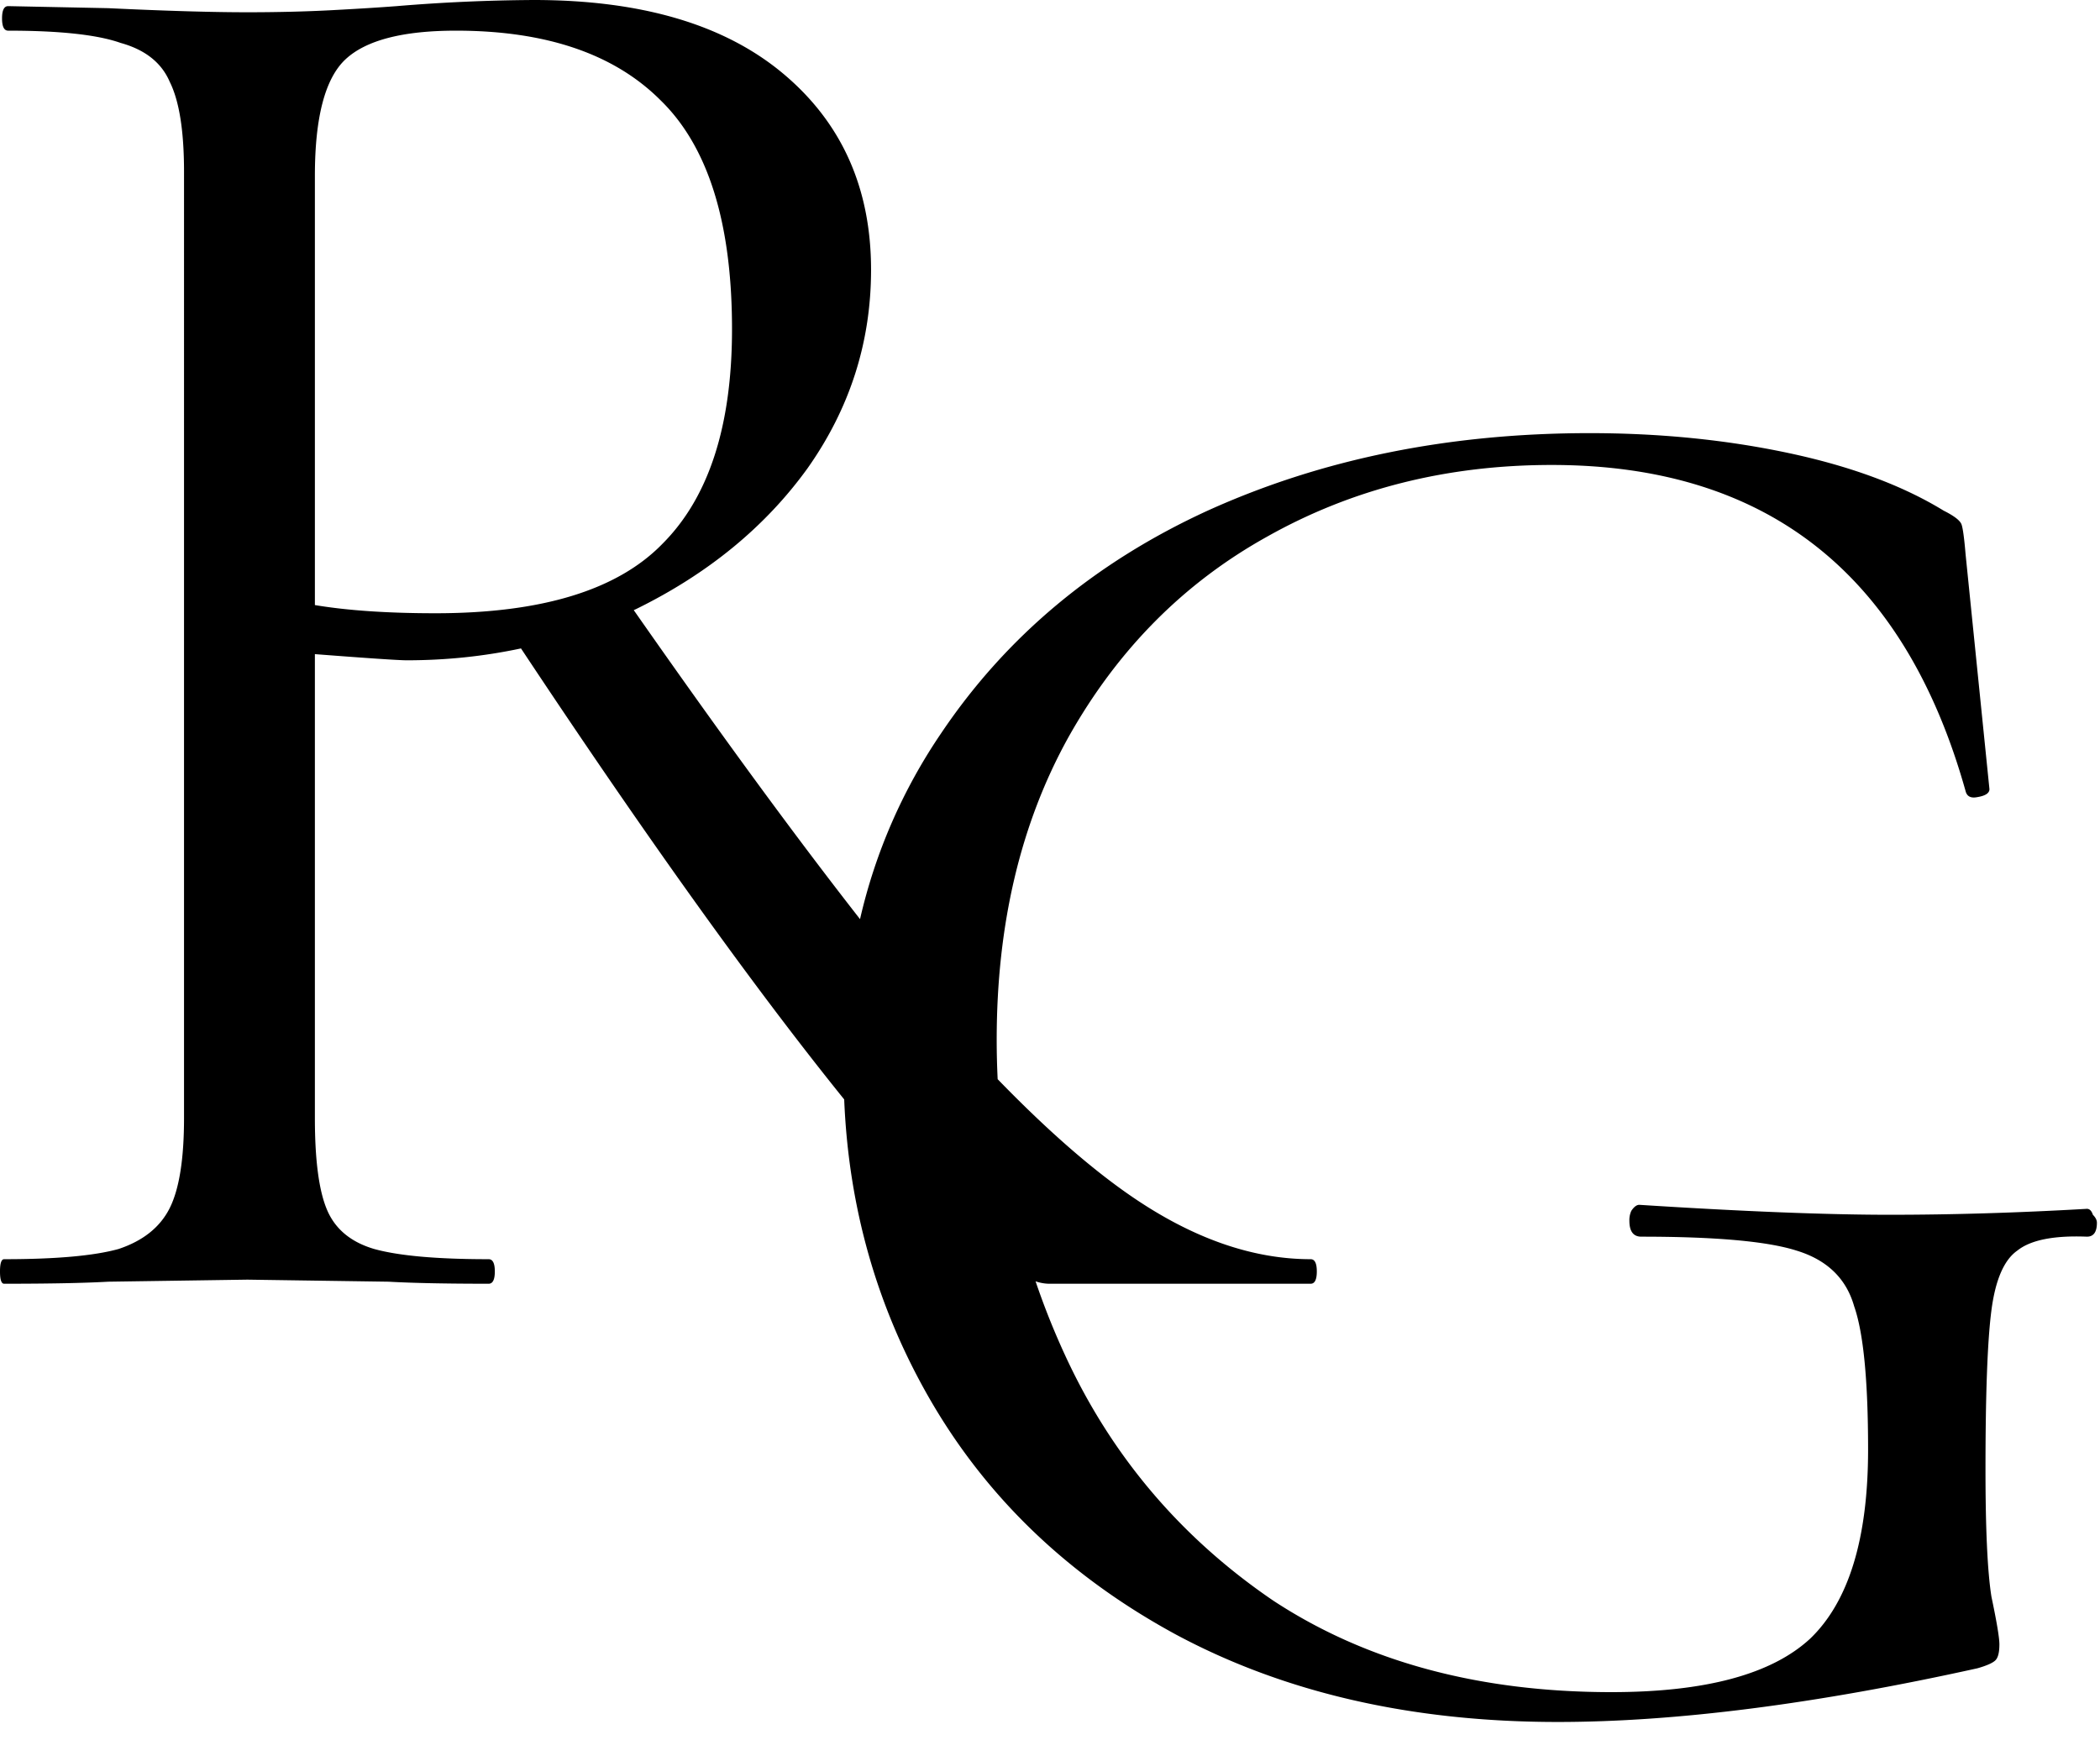 <svg xmlns="http://www.w3.org/2000/svg" width="76" height="63" fill="none"><path fill="#000" d="M19.314 0c3.898 0 6.907.888 9.028 2.664 2.121 1.776 3.182 4.144 3.182 7.104 0 2.614-.764 5.008-2.294 7.178-1.529 2.122-3.602 3.823-6.216 5.106l-.078.035c3.115 4.46 5.845 8.189 8.189 11.186a19.822 19.822 0 0 1 2.93-6.721c2.353-3.504 5.568-6.193 9.648-8.065 4.128-1.872 8.736-2.807 13.824-2.807 2.544 0 4.944.24 7.2.72 2.257.48 4.129 1.175 5.617 2.087.383.192.599.36.647.504.048.144.097.505.145 1.08l.863 8.496c0 .144-.144.24-.432.288-.24.049-.383-.023-.431-.215-2.208-7.872-7.2-11.808-14.977-11.808-3.792 0-7.224.864-10.296 2.592-3.024 1.68-5.424 4.103-7.2 7.271-1.728 3.12-2.592 6.769-2.592 10.945 0 .48.012.955.035 1.428 1.755 1.81 3.36 3.219 4.816 4.222 2.22 1.53 4.39 2.294 6.512 2.294.148 0 .222.148.222.444 0 .296-.075.444-.222.444h-9.472a1.56 1.56 0 0 1-.484-.088c.318.94.69 1.866 1.114 2.776 1.68 3.6 4.175 6.528 7.487 8.783 3.36 2.208 7.44 3.313 12.24 3.313 3.408 0 5.808-.648 7.2-1.944 1.392-1.344 2.088-3.624 2.088-6.84 0-2.496-.168-4.224-.504-5.184-.287-1.008-.983-1.68-2.087-2.016-1.056-.337-2.929-.504-5.617-.504-.288 0-.431-.193-.431-.577a.8.8 0 0 1 .071-.359c.096-.144.192-.217.288-.217 3.744.24 6.768.36 9.072.36 2.256 0 4.632-.071 7.128-.215.096 0 .168.072.216.216.096.096.145.192.145.288 0 .336-.12.504-.36.504-1.2-.048-2.04.12-2.52.504-.48.336-.793 1.056-.937 2.16-.144 1.104-.215 3.024-.215 5.76 0 2.16.071 3.696.215 4.608.192.911.288 1.487.288 1.727 0 .288-.047.48-.143.576-.096.096-.313.193-.649.289-5.856 1.296-10.92 1.944-15.192 1.944-5.28 0-9.887-1.056-13.823-3.168-3.888-2.112-6.865-4.968-8.929-8.568-1.89-3.298-2.912-6.898-3.071-10.8-3.273-4.058-7.171-9.501-11.697-16.327-1.331.284-2.707.43-4.13.43-.296 0-1.406-.075-3.329-.223v16.797c0 1.53.148 2.64.444 3.33.296.691.863 1.16 1.702 1.407.888.247 2.27.37 4.144.37.148 0 .222.148.222.444 0 .296-.075.444-.223.444-1.529 0-2.737-.024-3.625-.074l-5.106-.074-5.032.074c-.888.05-2.146.074-3.774.074-.098 0-.148-.148-.148-.444 0-.296.05-.444.148-.444 1.875 0 3.256-.123 4.144-.37.888-.296 1.504-.79 1.85-1.48.345-.69.518-1.776.518-3.257V6.216c0-1.48-.173-2.565-.518-3.256-.296-.69-.888-1.16-1.776-1.406-.838-.296-2.195-.444-4.07-.444C.148 1.11.074.962.074.666.074.37.148.222.296.222l3.626.074c2.072.099 3.75.148 5.032.148 1.085 0 2.097-.025 3.034-.074.938-.05 1.727-.099 2.368-.148A63.872 63.872 0 0 1 19.314 0Zm-2.812 1.11c-1.924 0-3.256.346-3.996 1.036-.74.691-1.11 2.097-1.11 4.218v15.54c1.184.198 2.64.296 4.366.296 3.848 0 6.586-.84 8.214-2.516 1.677-1.678 2.516-4.267 2.516-7.77 0-3.848-.863-6.61-2.59-8.288-1.677-1.677-4.144-2.516-7.4-2.516Z"/></svg>